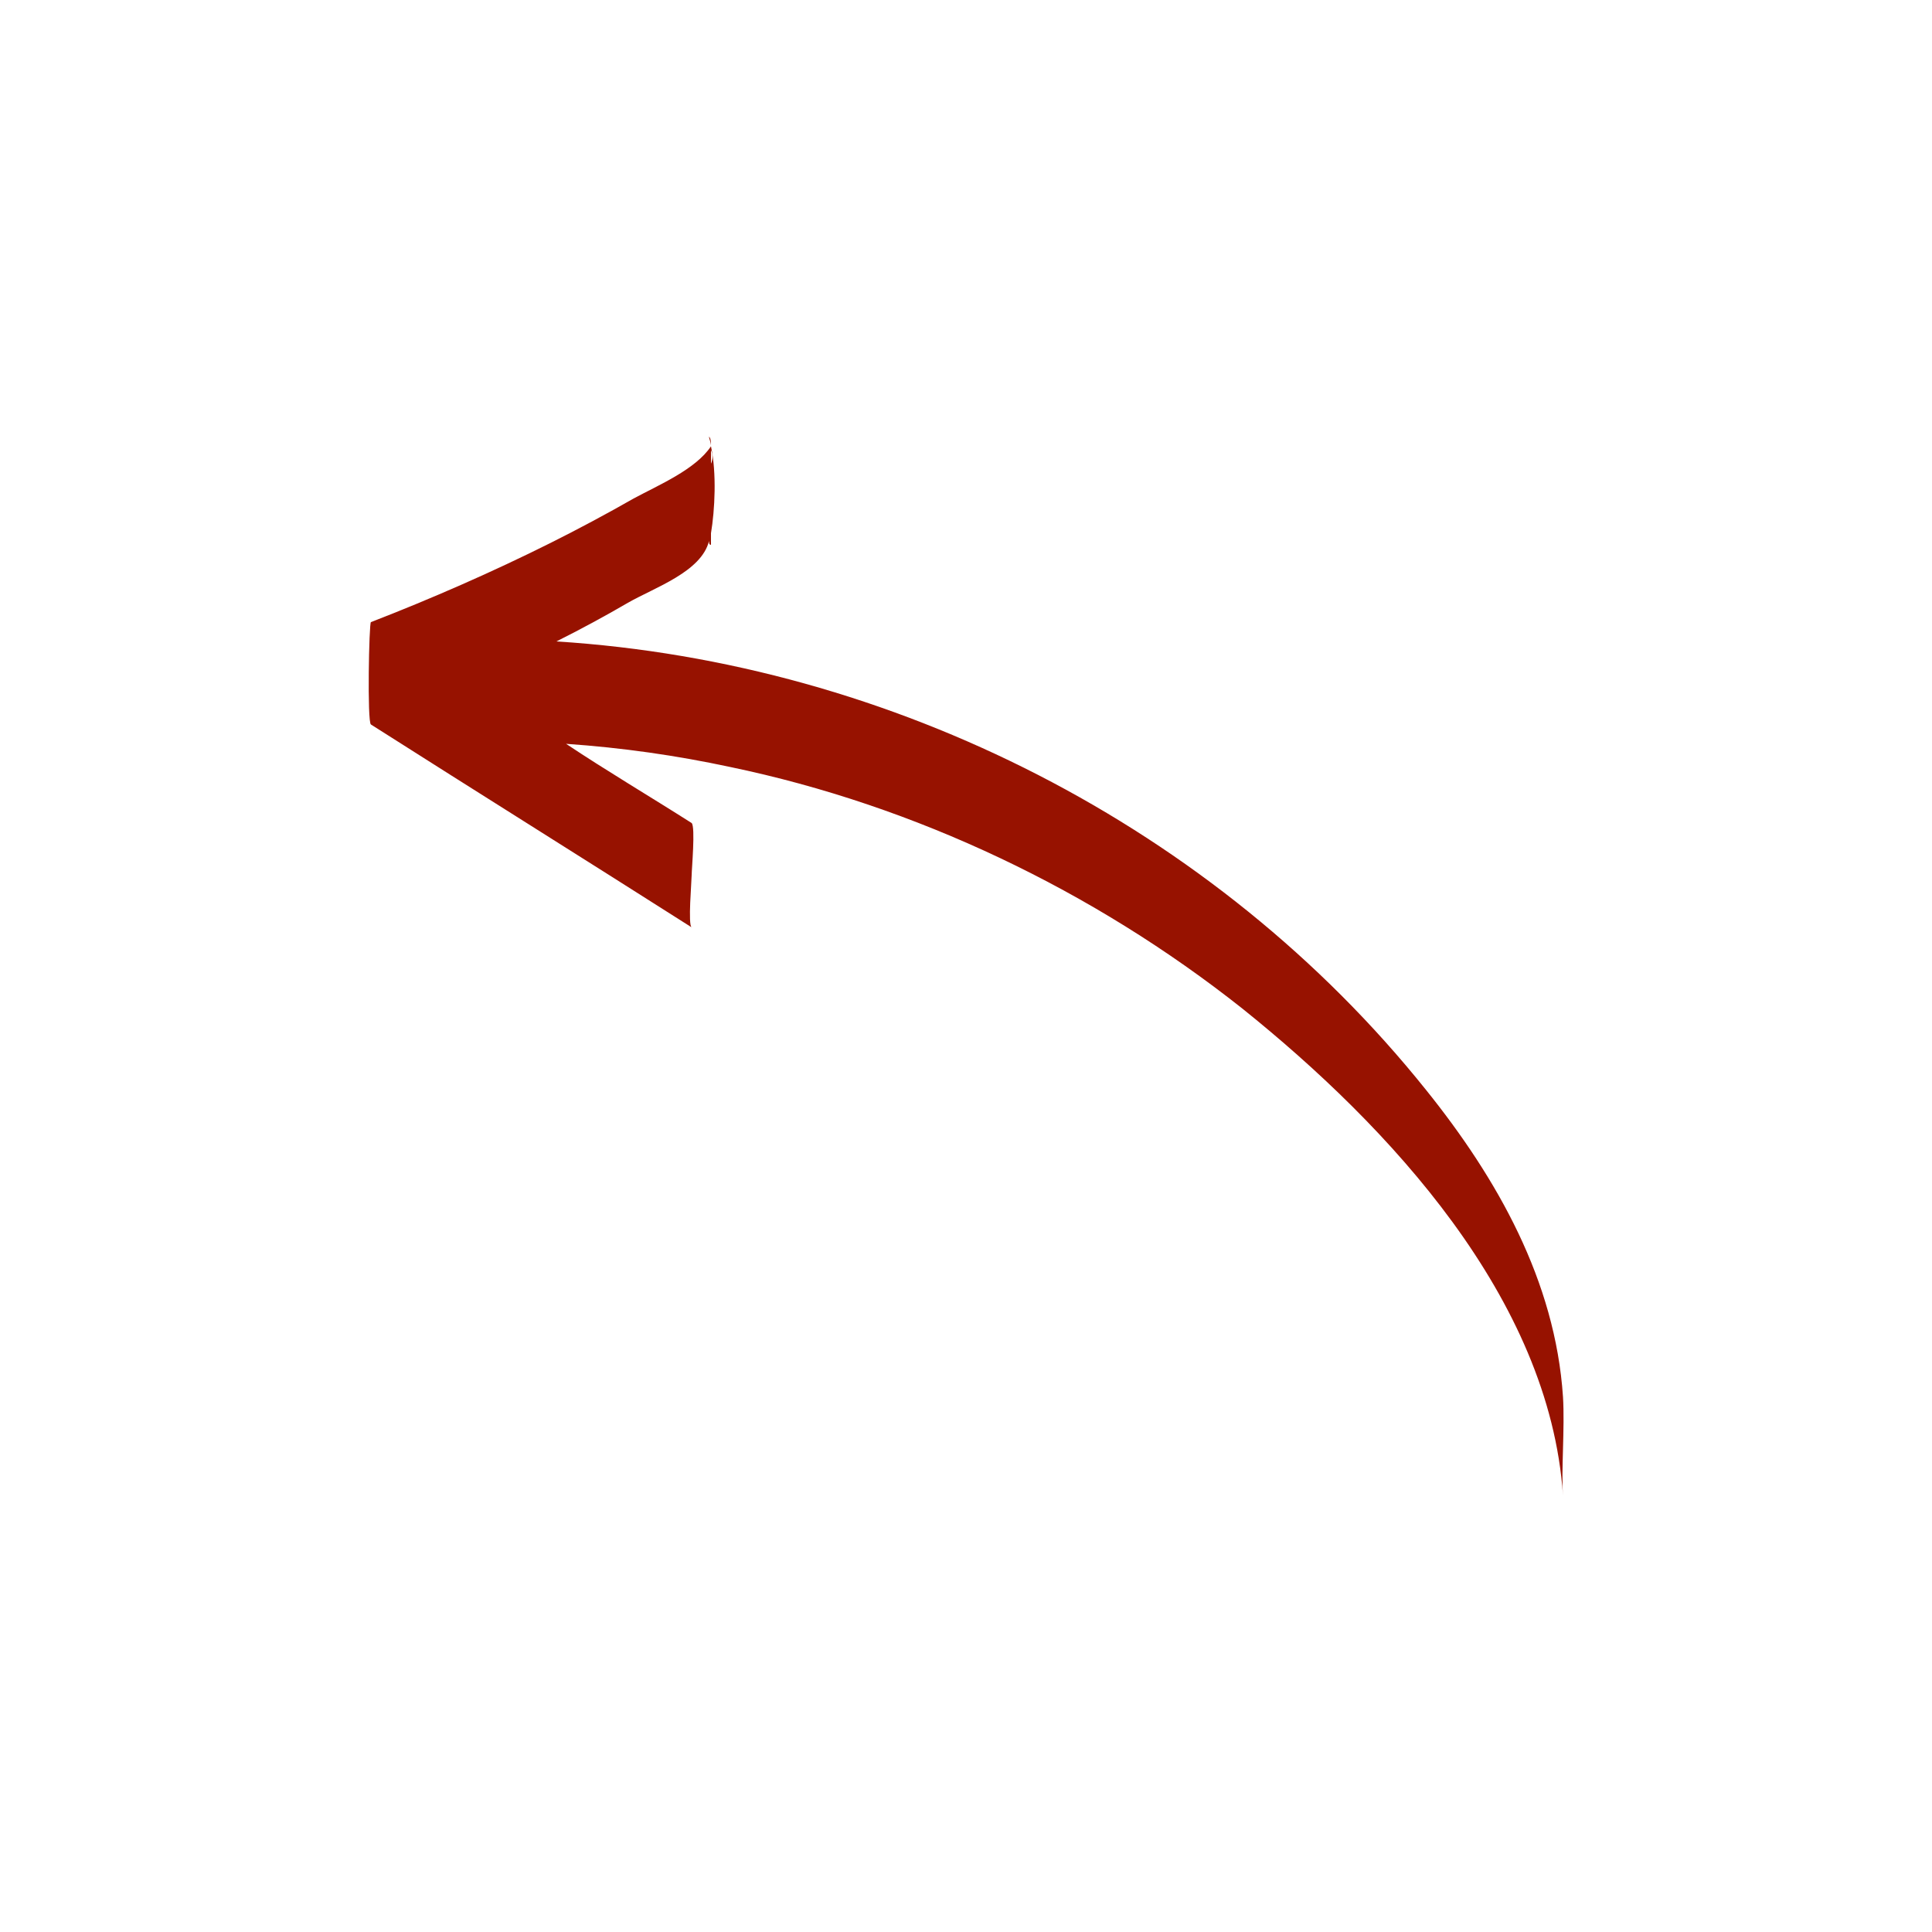 <svg height='100px' width='100px'  fill="#971200" xmlns="http://www.w3.org/2000/svg" xmlns:xlink="http://www.w3.org/1999/xlink" version="1.1" x="0px" y="0px" viewBox="0 0 100 100" enable-background="new 0 0 100 100" xml:space="preserve"><path d="M36.8,23.1C36.8,23,36.8,23,36.8,23.1C36.8,23,36.8,23,36.8,23.1c0-0.2-0.1-0.4-0.1-0.5C36.8,22.7,36.8,22.9,36.8,23.1  c-0.8,1.2-2.7,2-4,2.7c-1.4,0.8-2.9,1.6-4.3,2.3c-3,1.5-6.2,2.9-9.3,4.1c-0.1,0-0.2,5.2,0,5.3c5.5,3.5,11.1,7,16.6,10.5  c-0.2-0.1,0-2.4,0-2.7c0-0.3,0.2-2.5,0-2.7c-2.2-1.4-4.4-2.7-6.5-4.1c2.9,0.2,5.7,0.6,8.5,1.2c9.6,2,18.8,6.4,26.5,12.5  c7.6,6.1,15.9,15,16.6,25.2c-0.1-1.2,0.1-3.5,0-5.1c-0.4-6-3.4-11.3-7.1-15.9c-10.9-13.6-27.6-22.1-45-23.2c1.2-0.6,2.5-1.3,3.7-2  c1.4-0.8,3.8-1.6,4.2-3.2c0,0.1,0,0.2,0.1,0.2c0-0.2,0-0.3,0-0.5c0,0,0,0,0-0.1C37,26.4,37.1,24.5,36.8,23.1z M36.8,24  c0-0.2,0-0.5,0-0.7C36.9,23.5,36.9,23.8,36.8,24z"></path></svg>